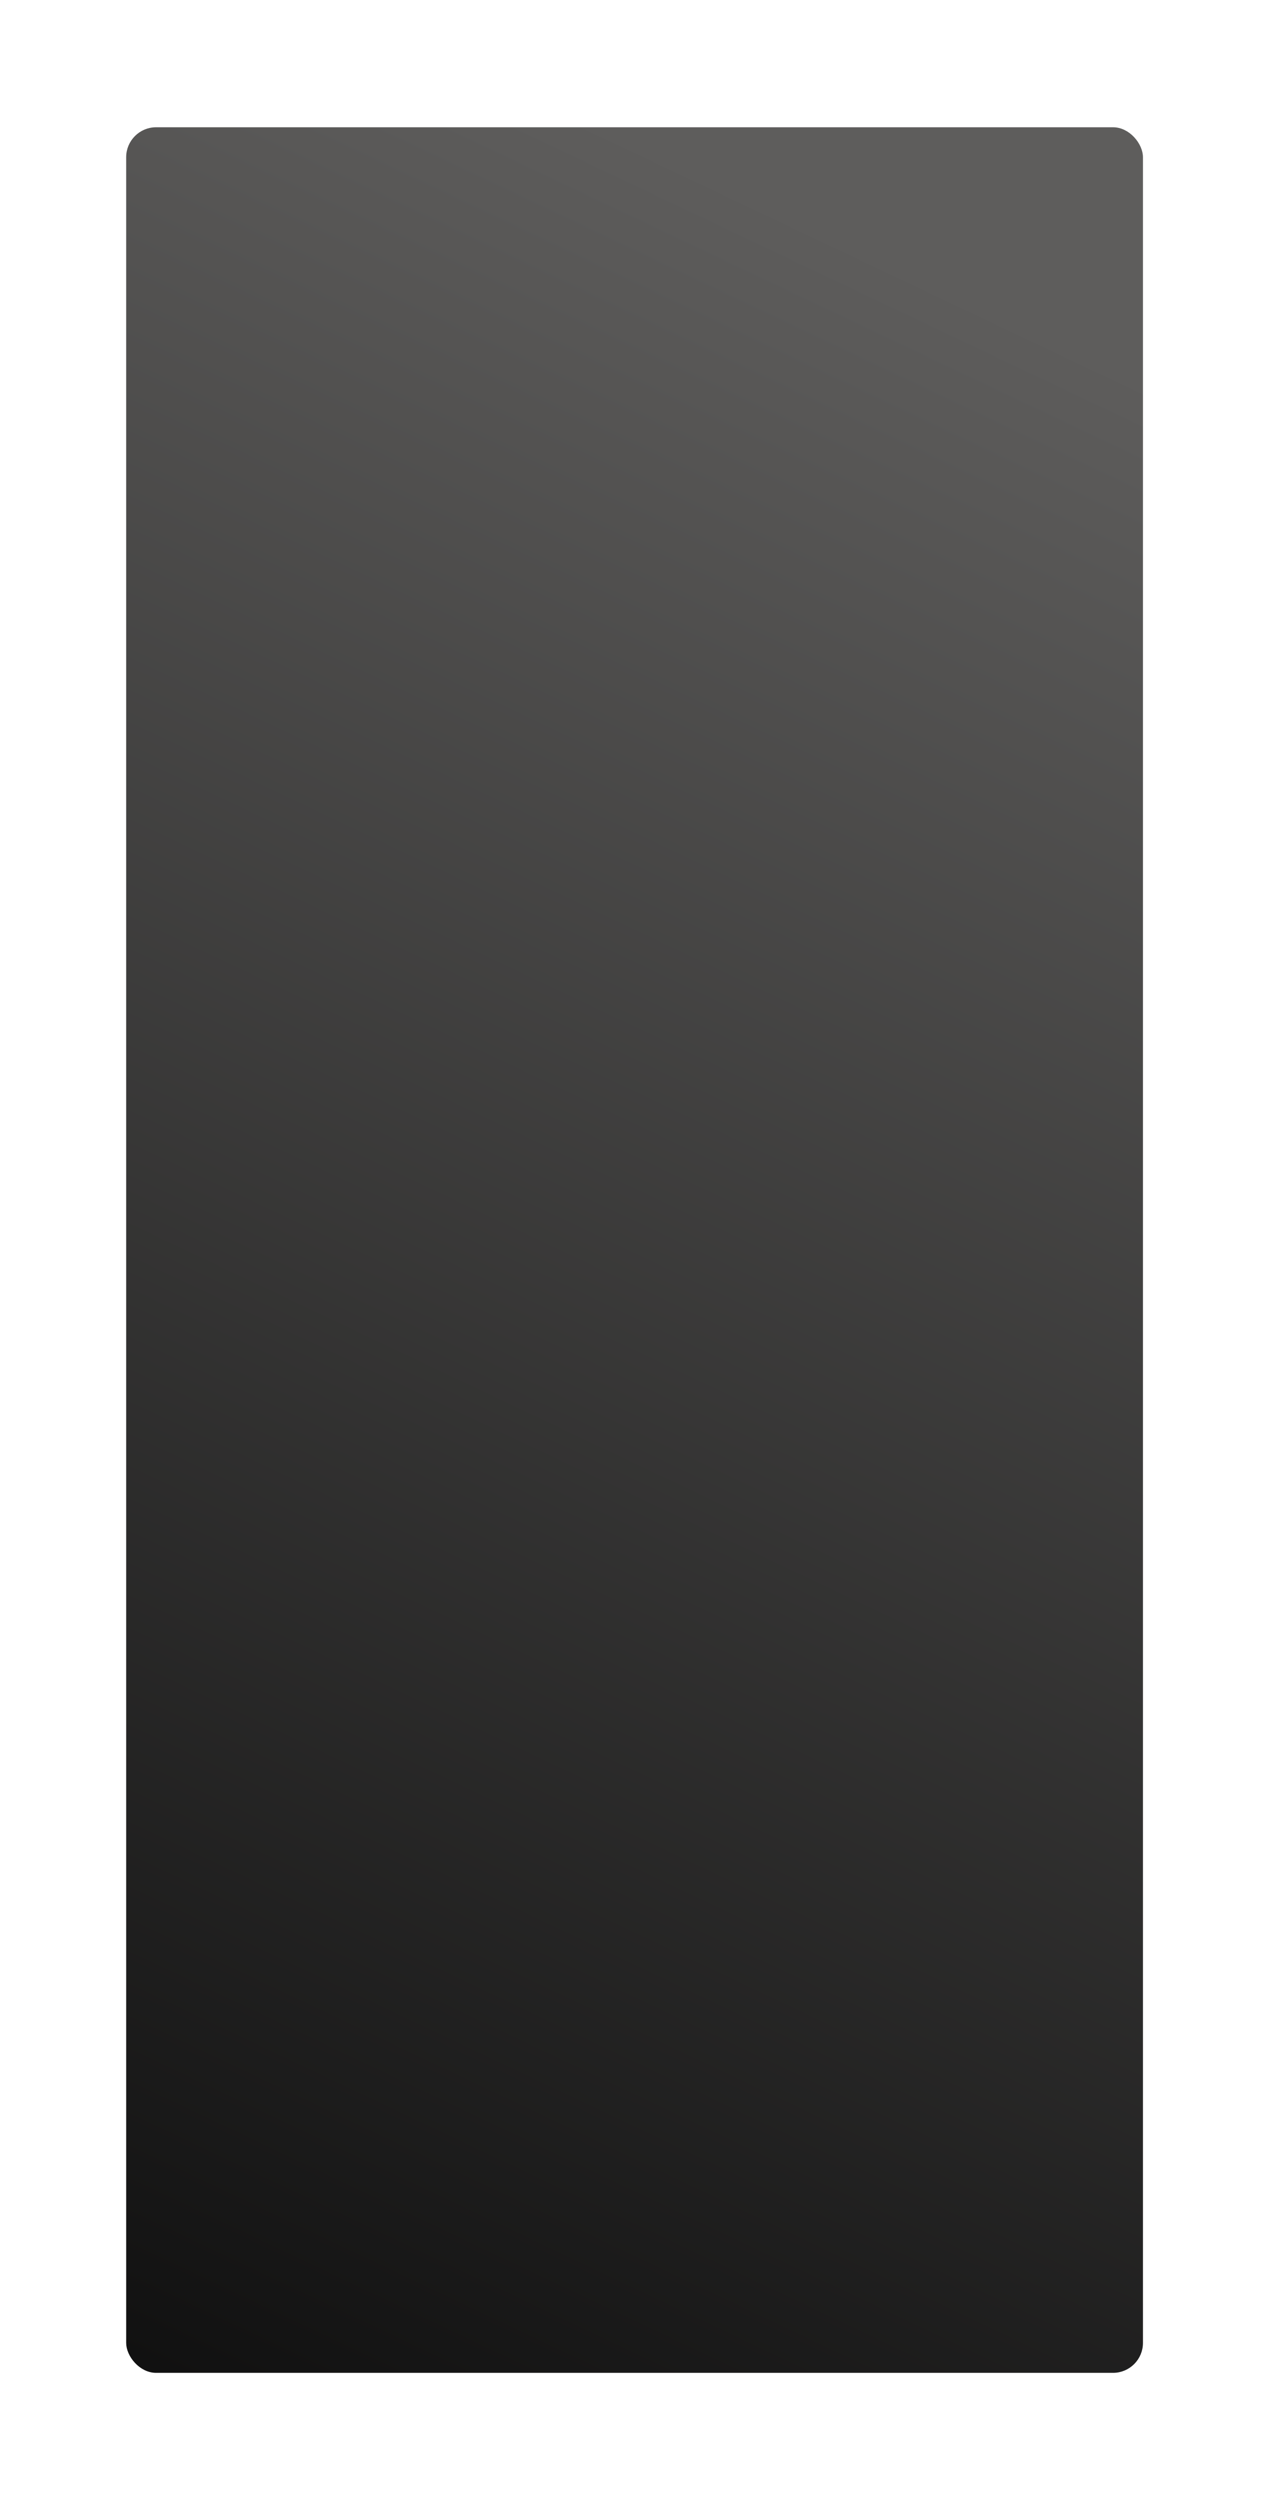 <?xml version="1.0" encoding="UTF-8"?> <svg xmlns="http://www.w3.org/2000/svg" width="685" height="1349" viewBox="0 0 685 1349" fill="none"> <g filter="url(#filter0_d)"> <rect x="64.873" y="65.427" width="548.857" height="1211.64" rx="16.177" fill="url(#paint0_linear)"></rect> </g> <defs> <filter id="filter0_d" x="0.166" y="0.72" width="684.742" height="1347.53" filterUnits="userSpaceOnUse" color-interpolation-filters="sRGB"> <feFlood flood-opacity="0" result="BackgroundImageFix"></feFlood> <feColorMatrix in="SourceAlpha" type="matrix" values="0 0 0 0 0 0 0 0 0 0 0 0 0 0 0 0 0 0 127 0"></feColorMatrix> <feMorphology radius="3.235" operator="dilate" in="SourceAlpha" result="effect1_dropShadow"></feMorphology> <feOffset dx="3.235" dy="3.235"></feOffset> <feGaussianBlur stdDeviation="32.353"></feGaussianBlur> <feColorMatrix type="matrix" values="0 0 0 0 0 0 0 0 0 0 0 0 0 0 0 0 0 0 0.3 0"></feColorMatrix> <feBlend mode="normal" in2="BackgroundImageFix" result="effect1_dropShadow"></feBlend> <feBlend mode="normal" in="SourceGraphic" in2="effect1_dropShadow" result="shape"></feBlend> </filter> <linearGradient id="paint0_linear" x1="328.325" y1="65.427" x2="-232.942" y2="1247.82" gradientUnits="userSpaceOnUse"> <stop stop-color="#5E5D5C"></stop> <stop offset="1" stop-color="#0A0A0A"></stop> </linearGradient> </defs> </svg> 